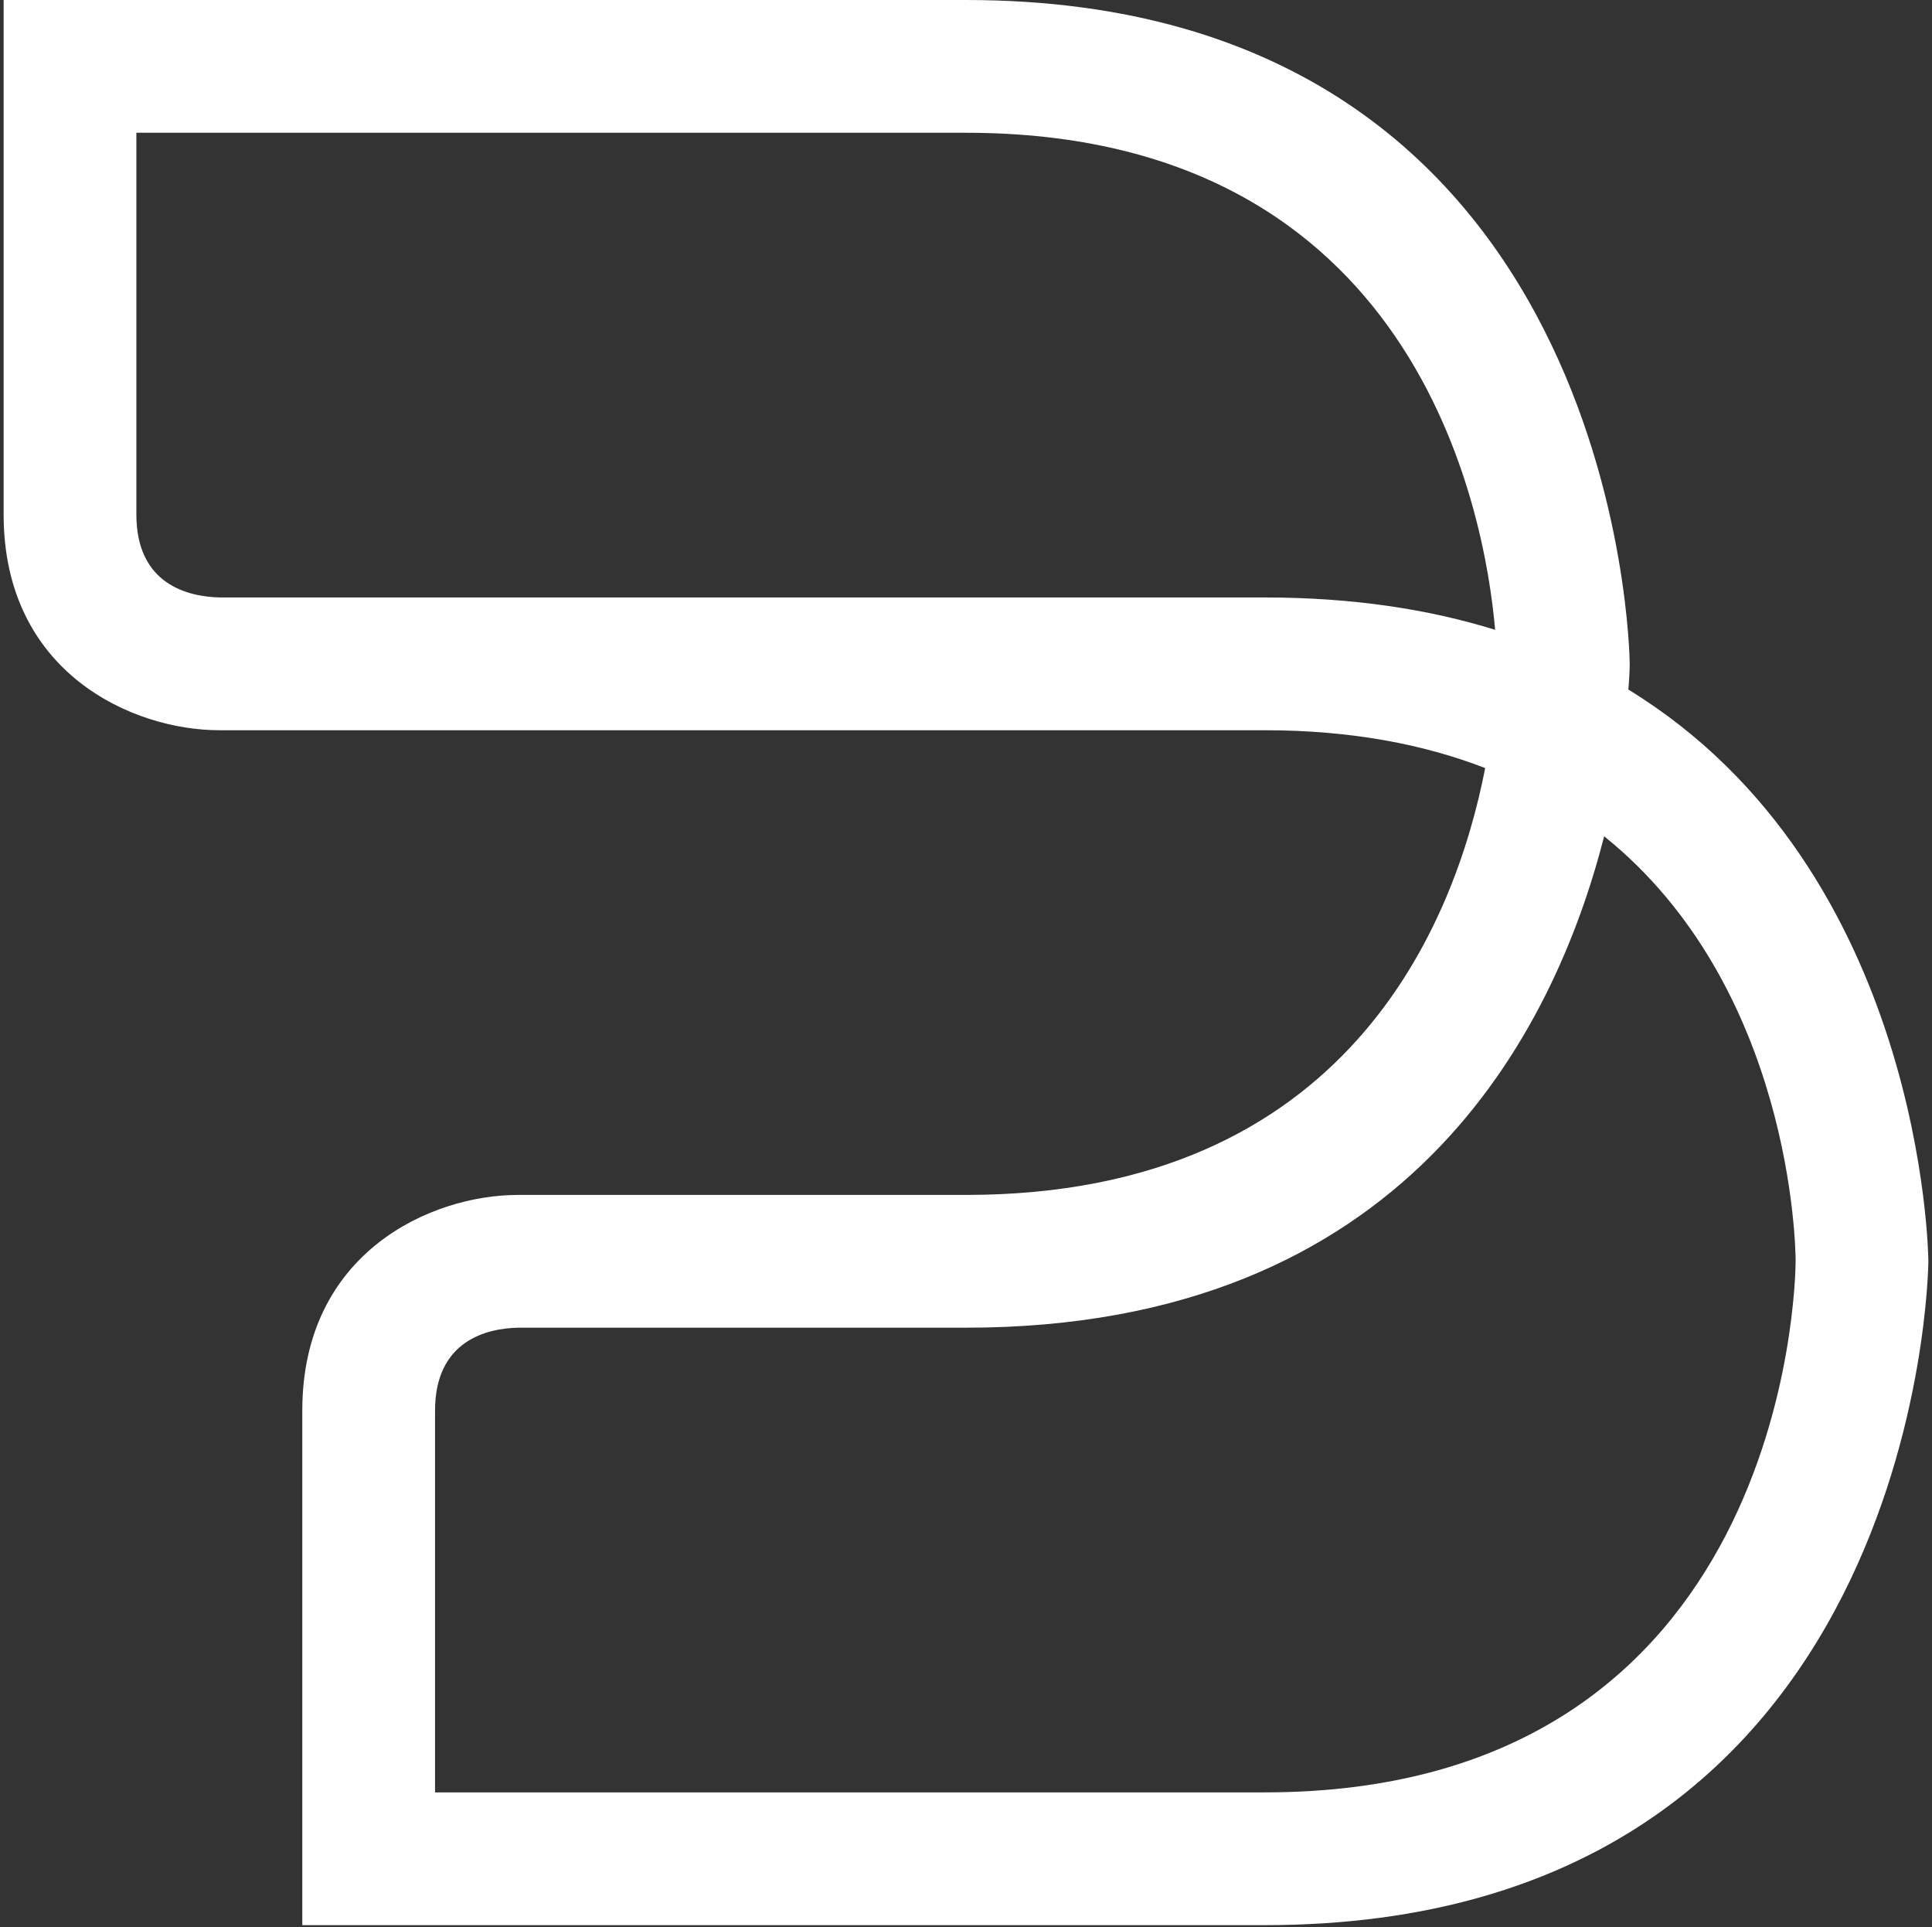 <svg width="368" height="367" viewBox="0 0 368 367" fill="none" xmlns="http://www.w3.org/2000/svg">
<rect x="0" y="0" width="368" height="367" fill="#333333" stroke="none"/>
<path d="M240.889 366.617H57.58V268.642C57.58 238.491 82.137 227.556 98.667 227.556H184C256.691 227.556 277.14 175.787 282.892 146.268C271.293 141.78 257.45 139.062 240.889 139.062H41.778C25.248 139.062 0.691 128.126 0.691 97.975V0H184C308.966 0 310.42 125.156 310.42 126.42C310.42 126.578 310.42 128.316 310.167 131.319C366.455 165.8 367.309 239.218 367.309 240.198C367.309 241.462 365.855 366.617 240.889 366.617ZM82.864 341.333H240.889C340.381 341.333 341.993 244.306 342.025 240.166C342.025 237.29 341.203 187.923 305.553 159.257C295.976 196.709 267.69 252.84 184 252.84H98.667C92.851 252.966 82.864 255.21 82.864 268.642V341.333ZM240.889 113.778C257.64 113.778 272.178 116.022 284.788 119.941C282.829 97.47 269.807 25.284 184 25.284H25.975V97.975C25.975 111.407 35.962 113.651 41.904 113.778H240.889Z" fill="white"/>
</svg>
